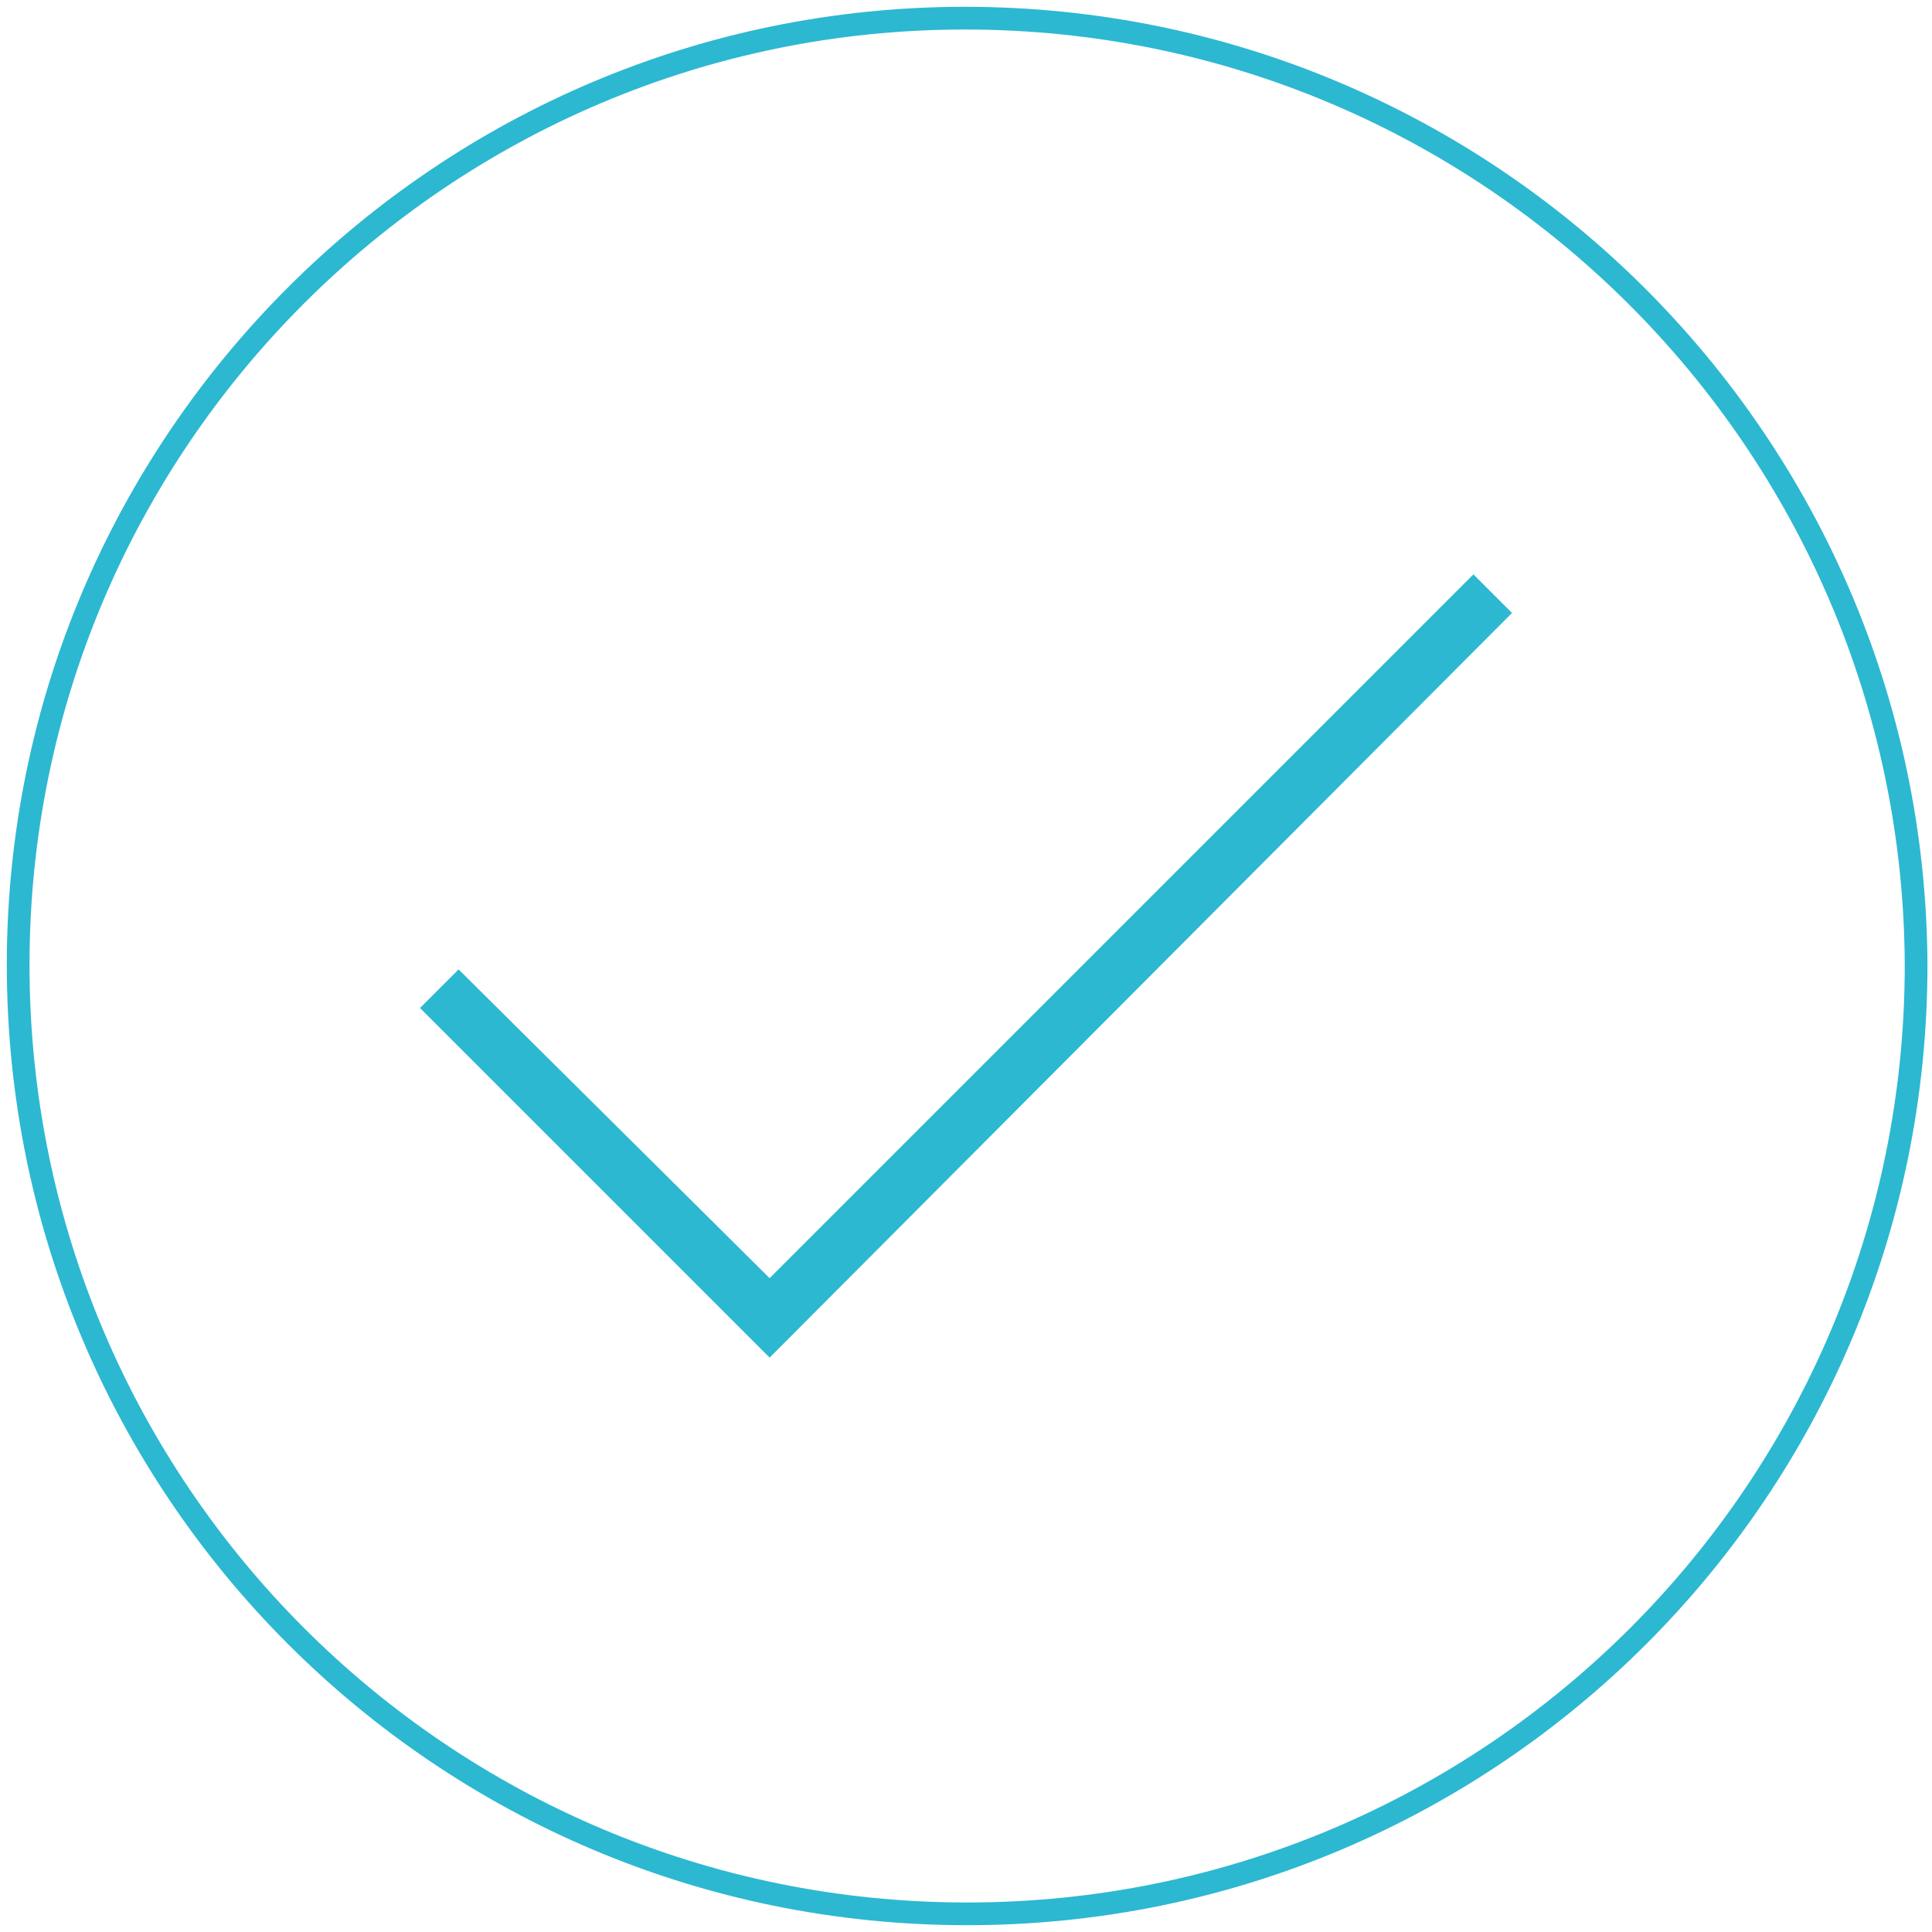 <?xml version="1.0" encoding="utf-8"?>
<!-- Generator: Adobe Illustrator 24.2.1, SVG Export Plug-In . SVG Version: 6.00 Build 0)  -->
<svg version="1.1" id="Capa_1" xmlns="http://www.w3.org/2000/svg" xmlns:xlink="http://www.w3.org/1999/xlink" x="0px" y="0px"
	 viewBox="0 0 85.1 85.1" style="enable-background:new 0 0 85.1 85.1;" xml:space="preserve">
<style type="text/css">
	.st0{fill:none;stroke:#2CB8D1;stroke-miterlimit:10;}
	.st1{fill:#2CB8D1;}
</style>
<path class="st0" d="M42.5,0.8c-23,0-41.7,18.7-41.7,41.7c0,23.1,18.7,41.8,41.8,41.8s41.8-18.7,41.8-41.8
	C84.3,19.5,65.6,0.8,42.5,0.8z"/>
<polygon class="st1" points="33.9,56.3 20.2,42.7 18.5,44.4 33.9,59.8 66.6,27 64.9,25.3 "/>
</svg>
